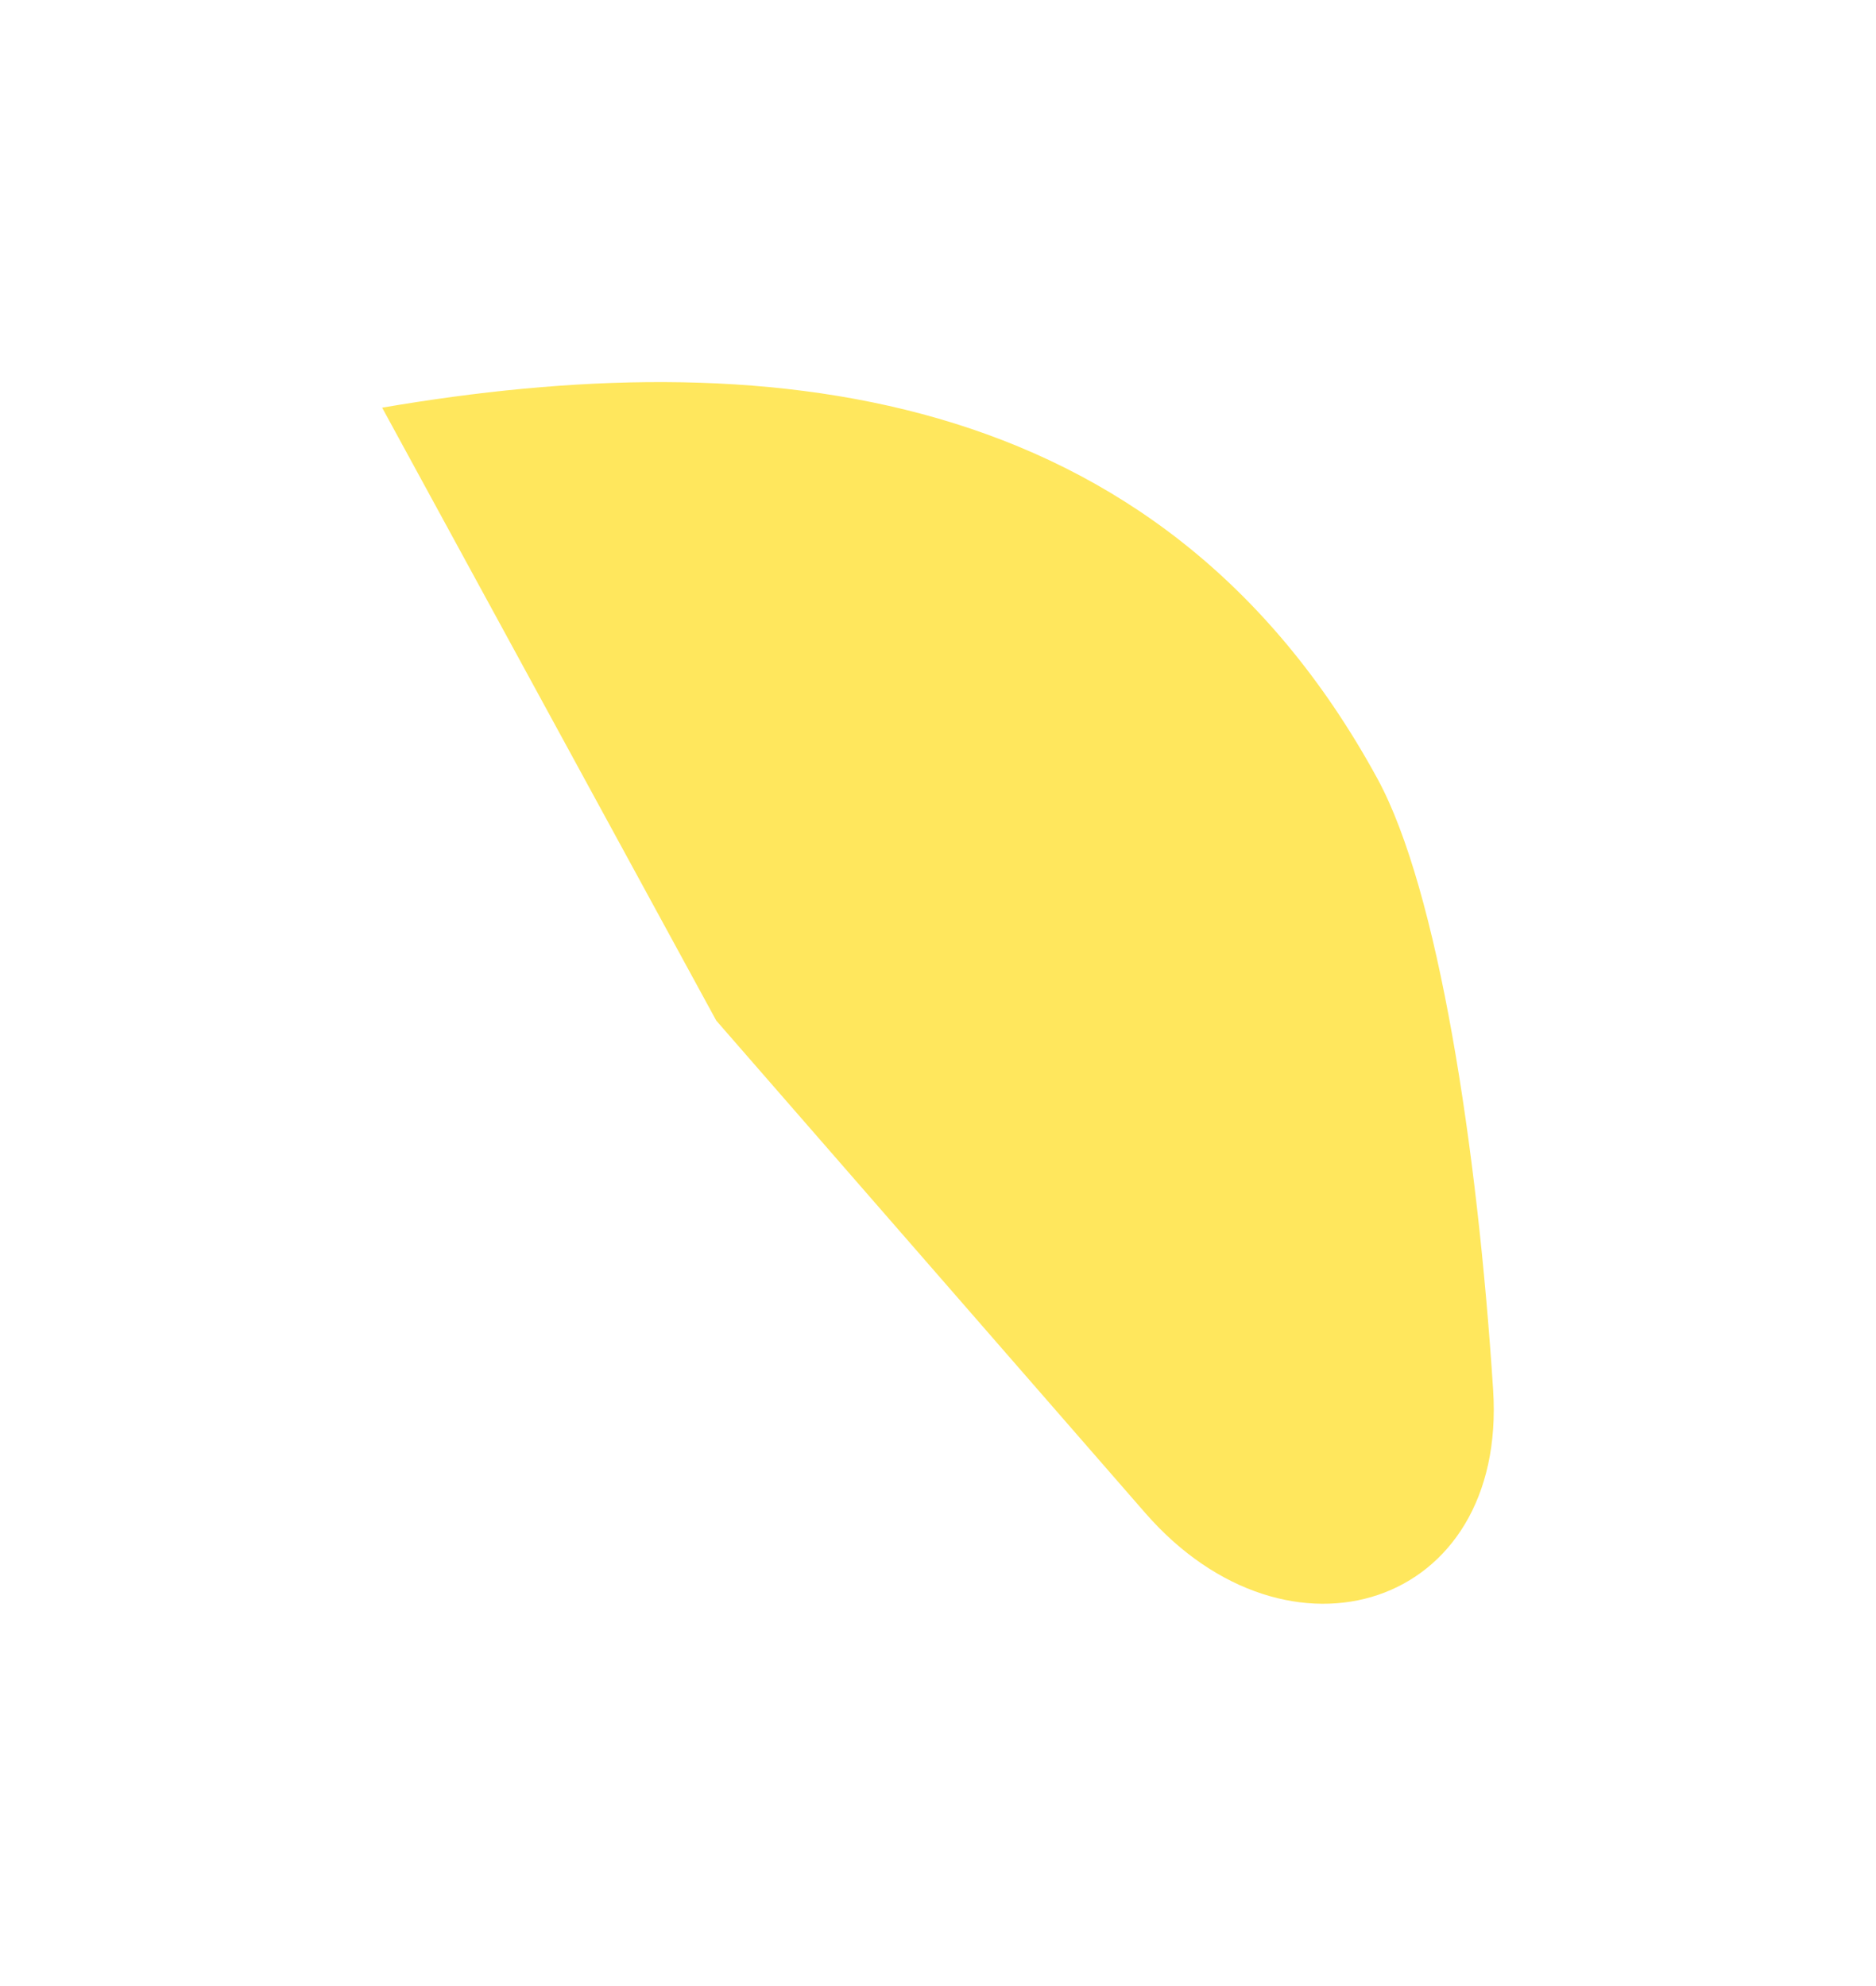 <?xml version="1.0" encoding="UTF-8"?> <svg xmlns="http://www.w3.org/2000/svg" viewBox="0 0 736.342 779.614" fill="none"><g filter="url(#filter0_f_833_4920)"><path d="M586.064 545.63C591.595 631.157 505.784 658.539 449.491 593.915L281.142 400.656L149.994 160.037C297.114 134.837 454.745 148.072 540.646 305.674C564.474 349.39 579.88 450.091 586.064 545.63Z" fill="#FFE75D"></path></g><defs><filter id="filter0_f_833_4920" x="0" y="0" width="736.312" height="779.583" filterUnits="userSpaceOnUse" color-interpolation-filters="sRGB"><feFlood flood-opacity="0" result="BackgroundImageFix"></feFlood><feBlend mode="normal" in="SourceGraphic" in2="BackgroundImageFix" result="shape"></feBlend><feGaussianBlur stdDeviation="75" result="effect1_foregroundBlur_833_4920"></feGaussianBlur></filter></defs></svg> 